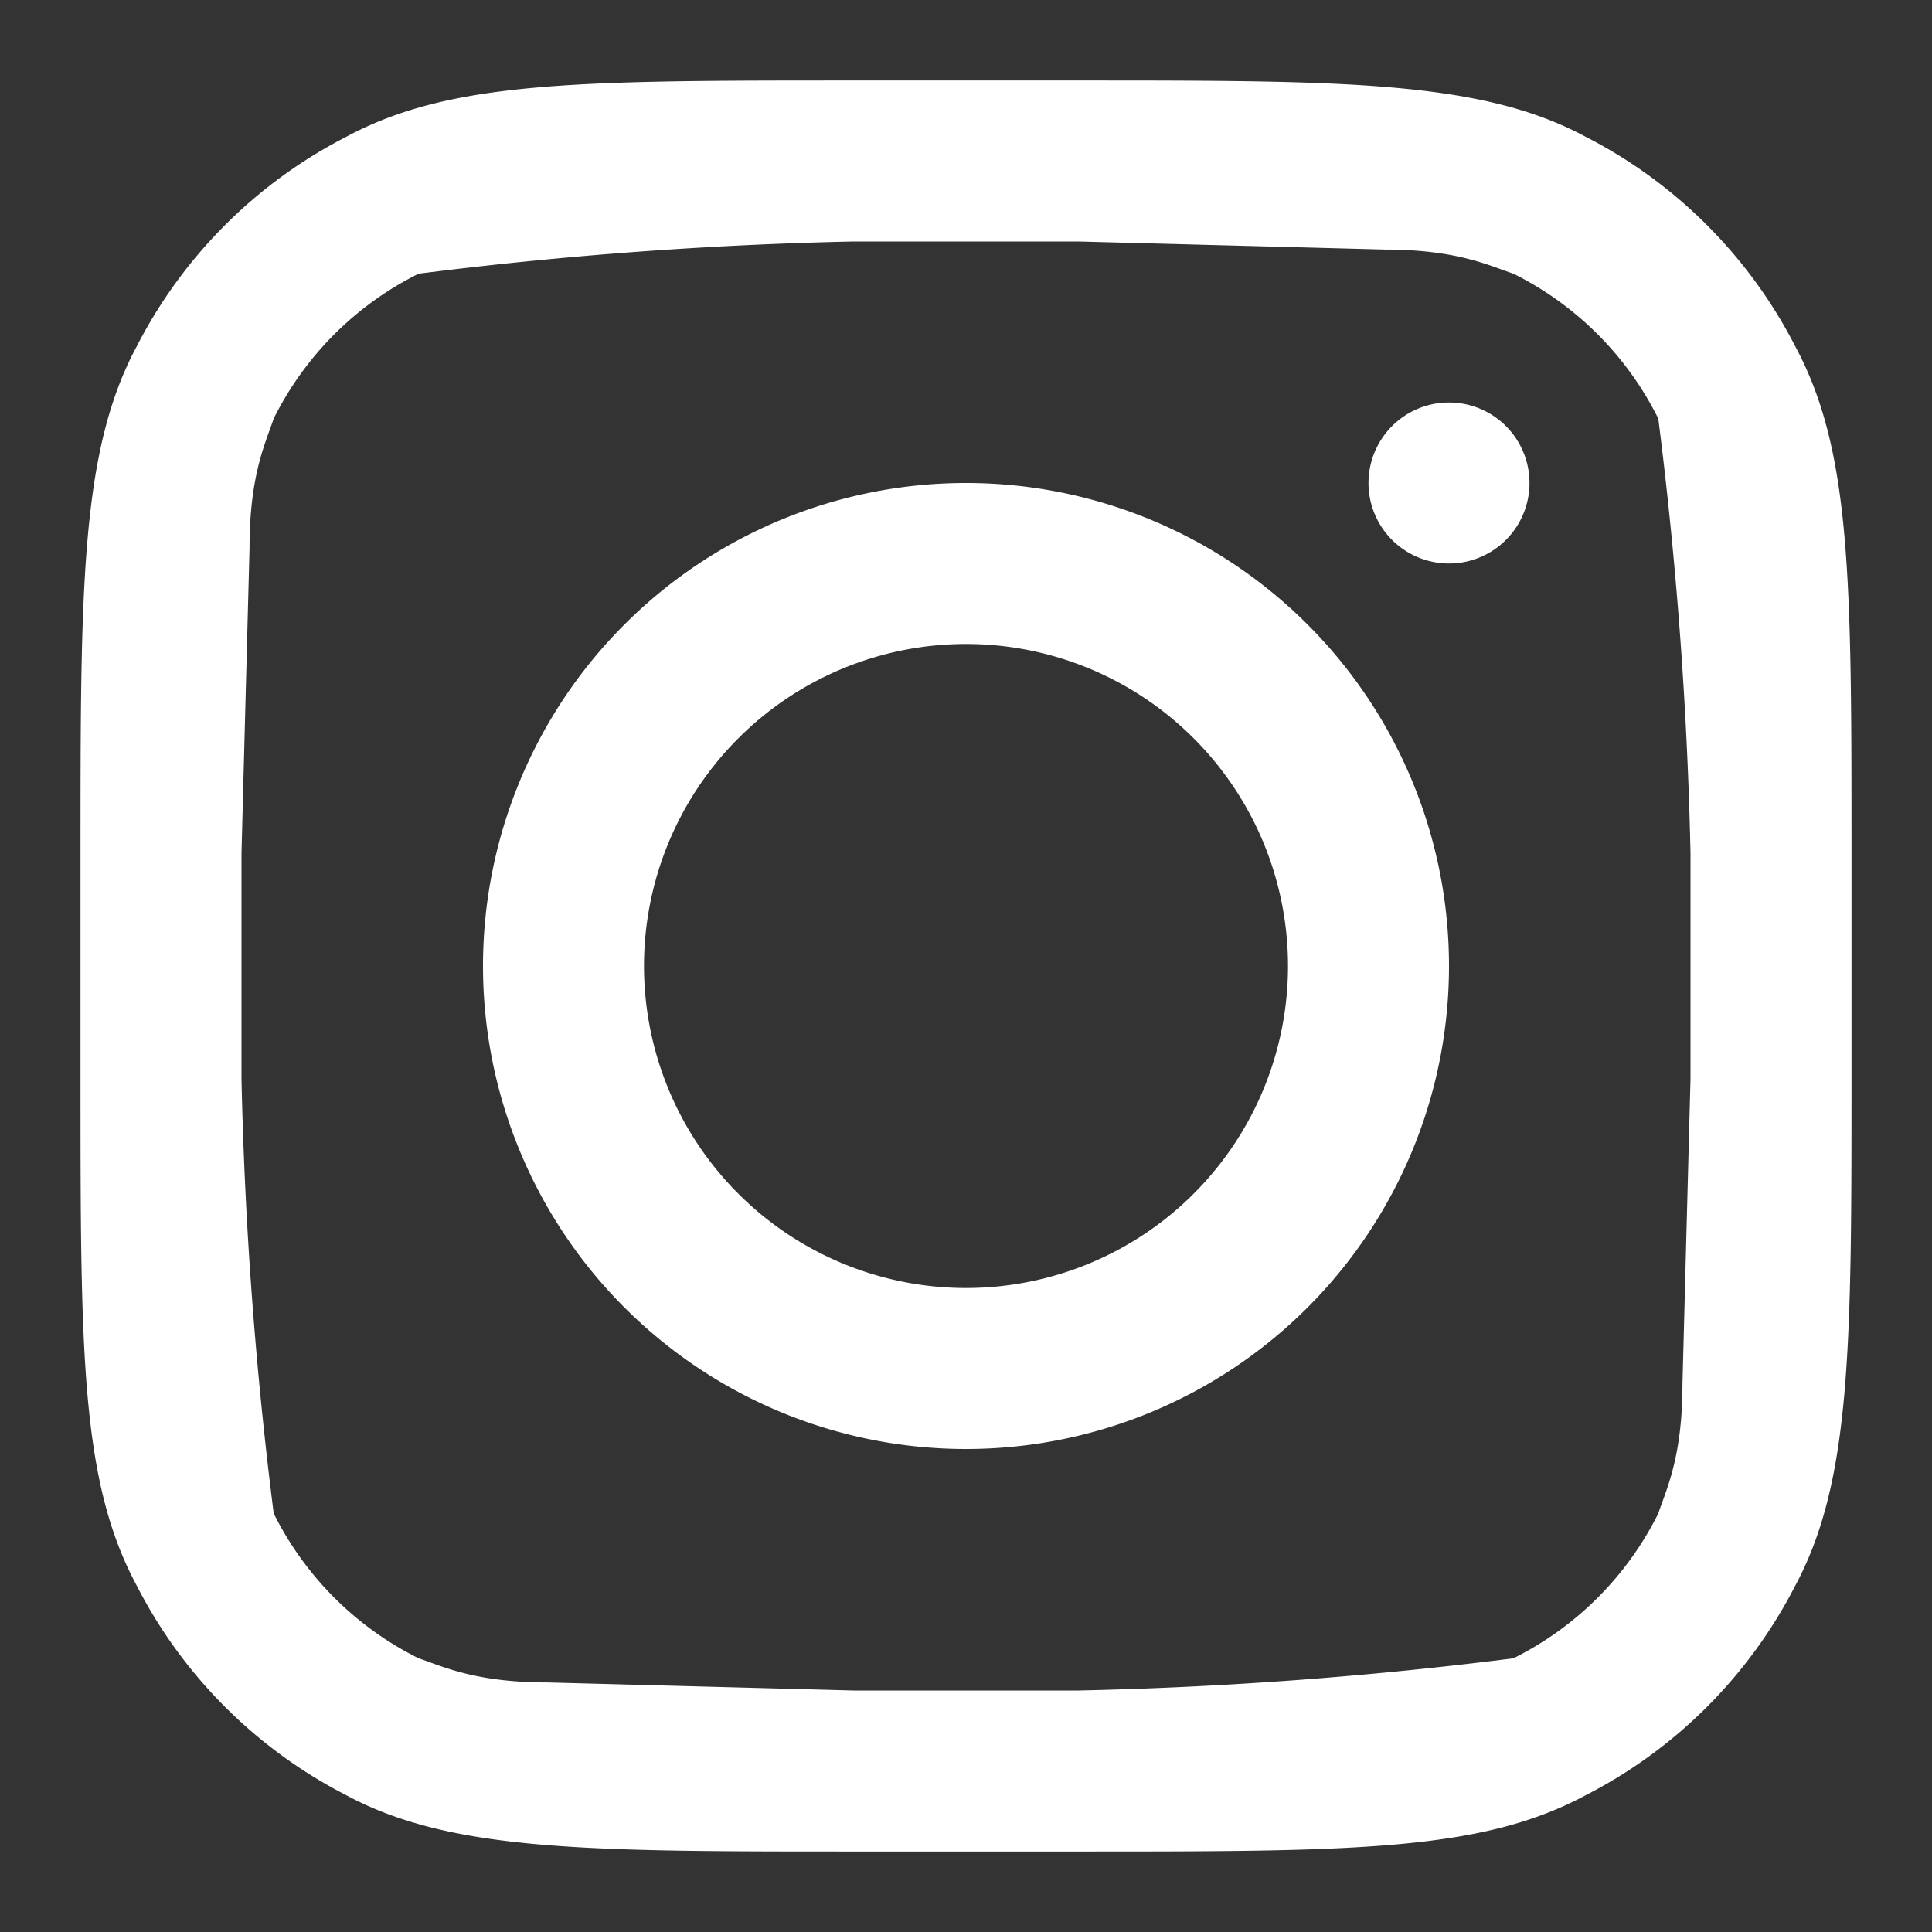 <svg xmlns="http://www.w3.org/2000/svg" fill="none" stroke="#fff" stroke-width="0" viewBox="0 0 24 24"><rect x="0" y="0" width="24" height="24" fill="#333333" stroke="none"/><g fill="#fff" stroke="none"><path fill-rule="evenodd" d="M12 18a6 6 0 1 0 0-12 6 6 0 0 0 0 12Zm0-2a4 4 0 1 0 0-8 4 4 0 0 0 0 8Z" clip-rule="evenodd"/><path d="M18 5a1 1 0 1 0 0 2 1 1 0 0 0 0-2Z"/><path fill-rule="evenodd" d="M1.7 4.3C1 5.6 1 7.3 1 10.6v2.8c0 3.4 0 5 .7 6.3a6 6 0 0 0 2.6 2.6c1.3.7 3 .7 6.3.7h2.8c3.4 0 5 0 6.3-.7a6 6 0 0 0 2.6-2.6c.7-1.3.7-3 .7-6.3v-2.8c0-3.4 0-5-.7-6.3a6 6 0 0 0-2.6-2.6c-1.3-.7-3-.7-6.3-.7h-2.8c-3.4 0-5 0-6.3.7a6 6 0 0 0-2.6 2.6ZM13.4 3h-2.8a51.7 51.7 0 0 0-5.4.4 4 4 0 0 0-1.8 1.8c-.1.3-.3.7-.3 1.6L3 10.6v2.8a51.7 51.7 0 0 0 .4 5.4 4 4 0 0 0 1.8 1.8c.3.1.7.3 1.6.3l3.8.1h2.8a51.7 51.7 0 0 0 5.4-.4 4 4 0 0 0 1.8-1.8c.1-.3.3-.7.3-1.6l.1-3.8v-2.8a51.7 51.7 0 0 0-.4-5.4 4 4 0 0 0-1.8-1.8c-.3-.1-.7-.3-1.6-.3L13.4 3Z" clip-rule="evenodd"/></g></svg>